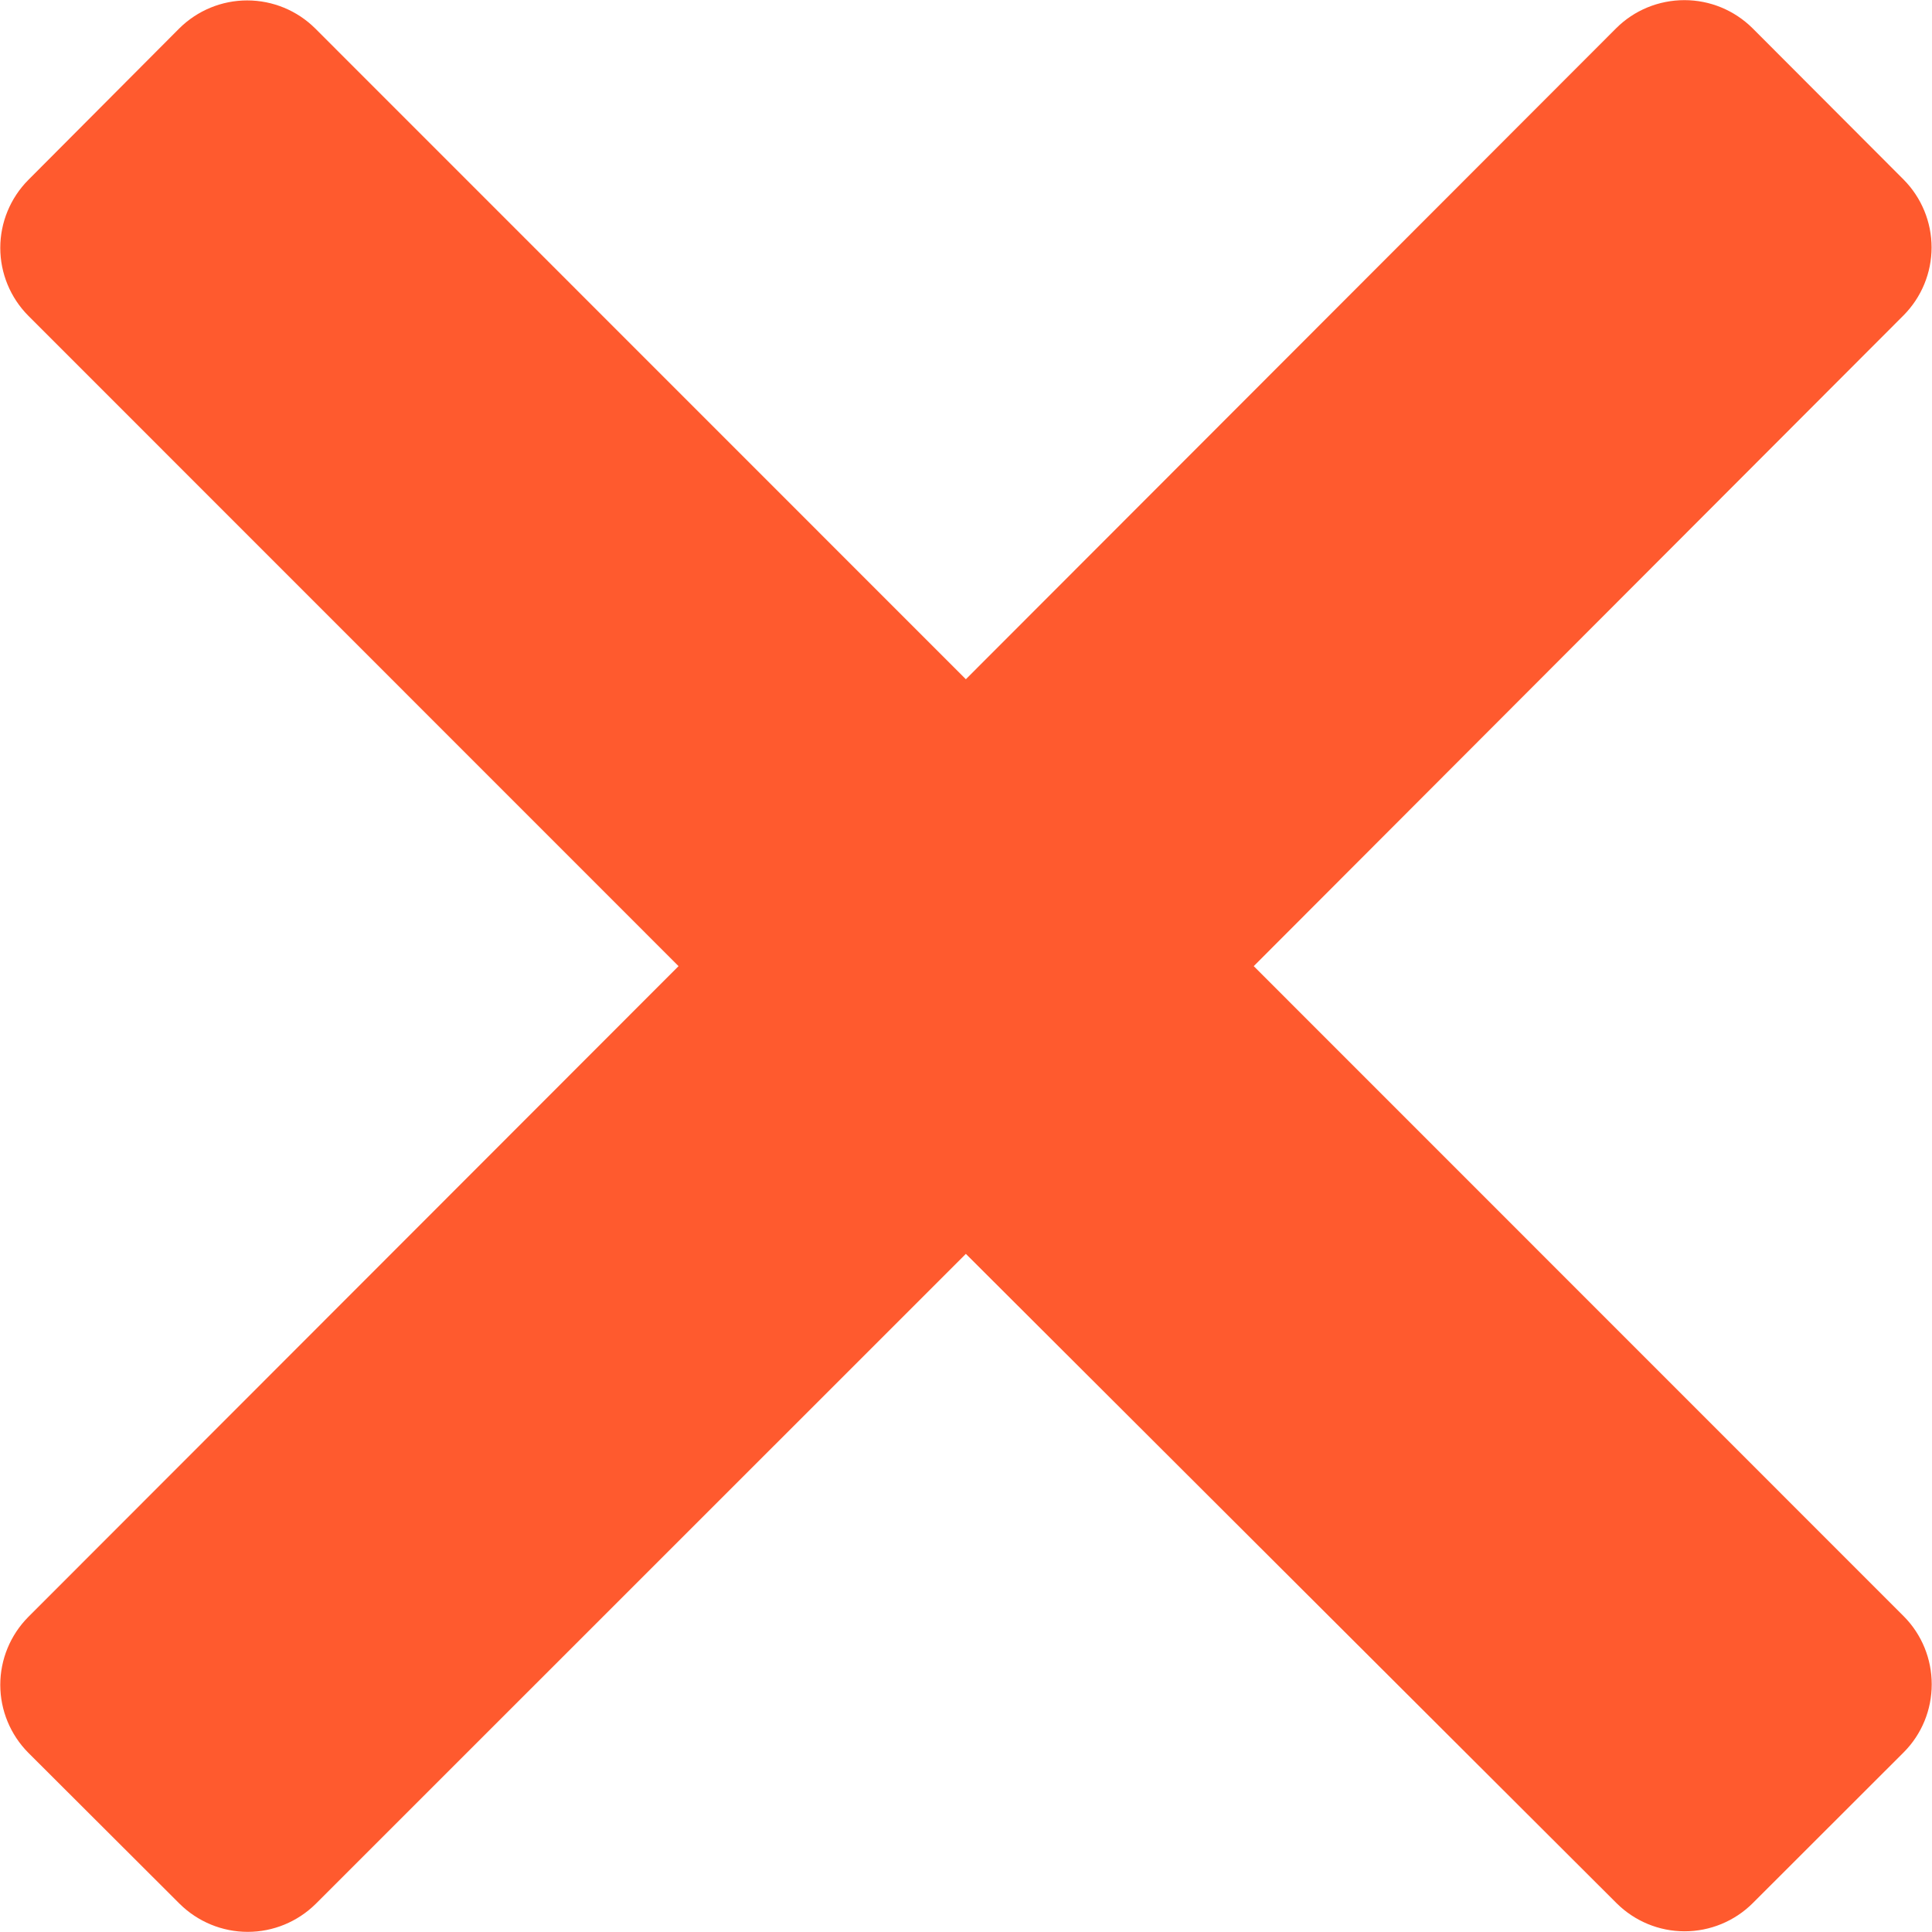 <svg width="14" height="14" viewBox="0 0 14 14" fill="none" xmlns="http://www.w3.org/2000/svg">
<path d="M13.796 11.713C13.926 11.844 13.998 12.021 13.998 12.205C13.998 12.39 13.926 12.566 13.796 12.697L12.7 13.792C12.569 13.922 12.392 13.995 12.207 13.995C12.023 13.995 11.846 13.922 11.715 13.792L6.999 9.086L2.287 13.797C2.156 13.926 1.98 13.999 1.795 13.999C1.611 13.999 1.434 13.926 1.303 13.797L0.205 12.701C0.075 12.57 0.002 12.393 0.002 12.209C0.002 12.025 0.075 11.848 0.205 11.717L4.917 7.001L0.205 2.288C0.075 2.157 0.002 1.98 0.002 1.796C0.002 1.612 0.075 1.435 0.205 1.304L1.299 0.206C1.43 0.076 1.607 0.003 1.791 0.003C1.976 0.003 2.153 0.076 2.284 0.206L6.999 4.922L11.711 0.205C11.842 0.074 12.02 0.001 12.206 0.001C12.391 0.001 12.568 0.074 12.7 0.205L13.794 1.301C13.924 1.432 13.997 1.609 13.997 1.793C13.997 1.977 13.924 2.154 13.794 2.285L9.085 7.001L13.796 11.713Z" fill="#FF5A2E"/>
</svg>
